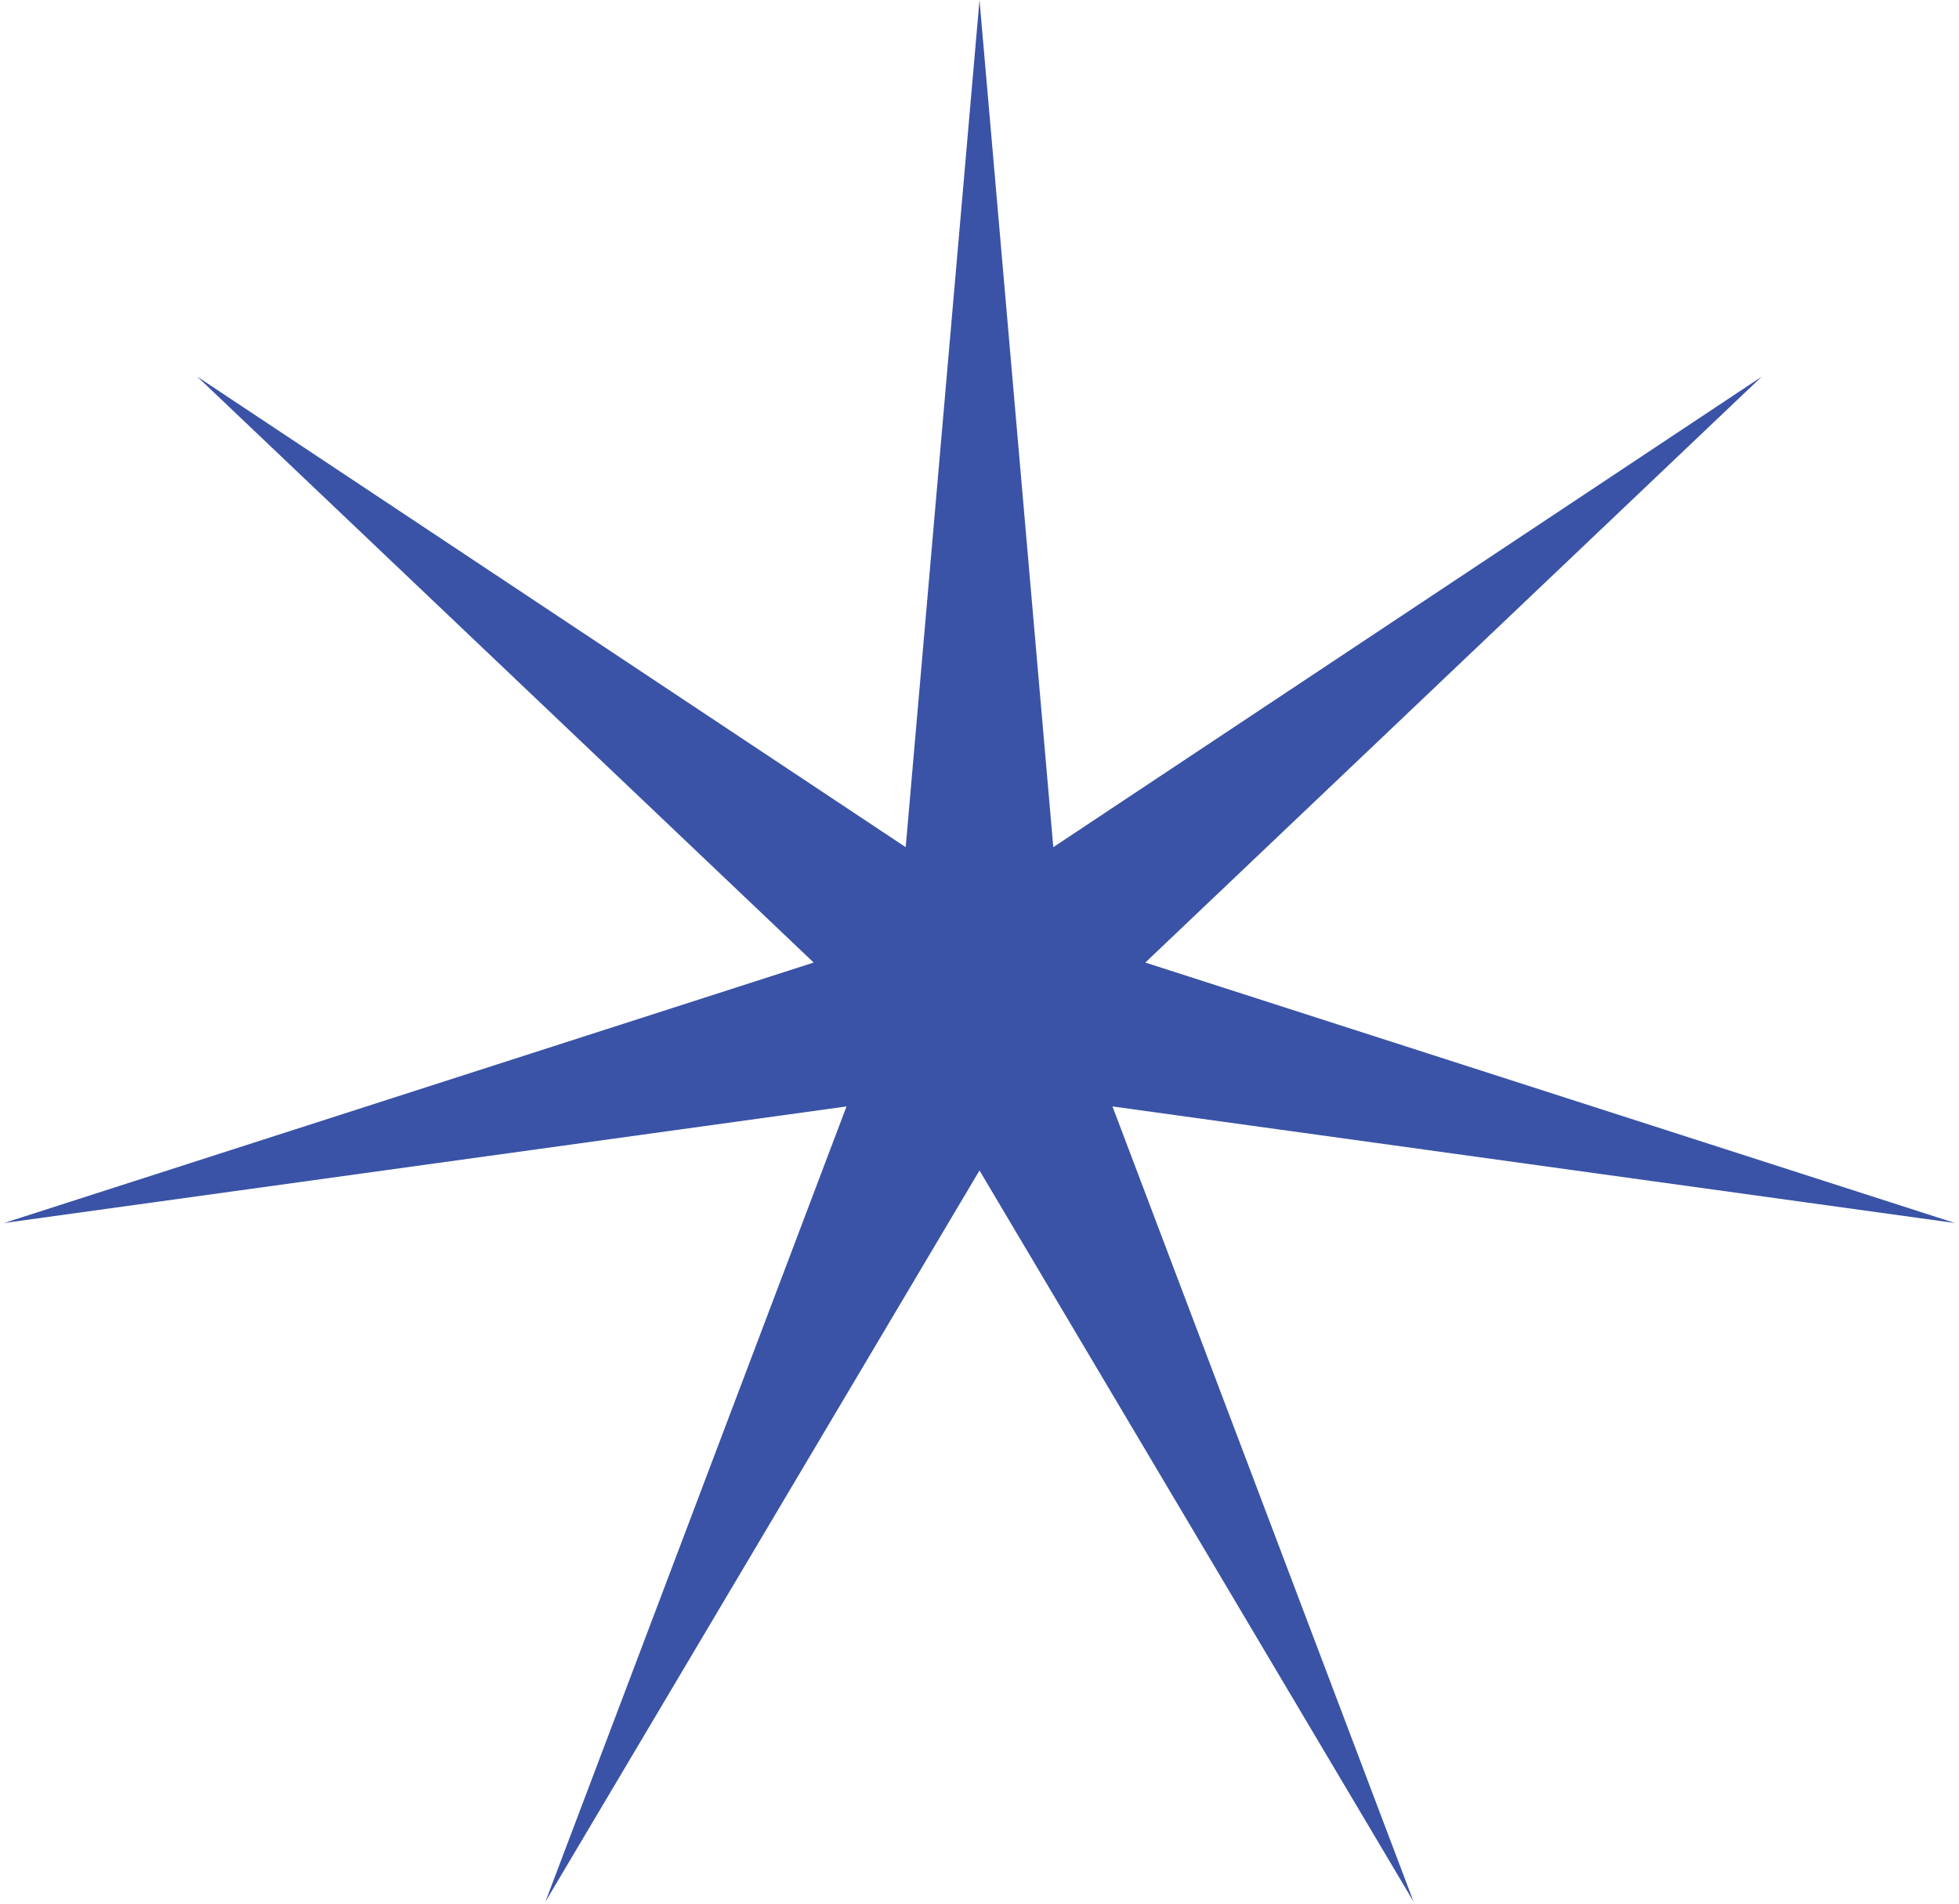 <?xml version="1.0" encoding="UTF-8"?> <svg xmlns="http://www.w3.org/2000/svg" width="467" height="454" viewBox="0 0 467 454" fill="none"> <path d="M233.5 0L251.092 201.97L419.967 89.798L273.028 229.478L466.02 291.571L265.199 263.779L336.981 453.381L233.5 279.045L130.019 453.381L201.801 263.779L0.98 291.571L193.972 229.478L47.033 89.798L215.908 201.97L233.5 0Z" fill="#3A53A6"></path> </svg> 